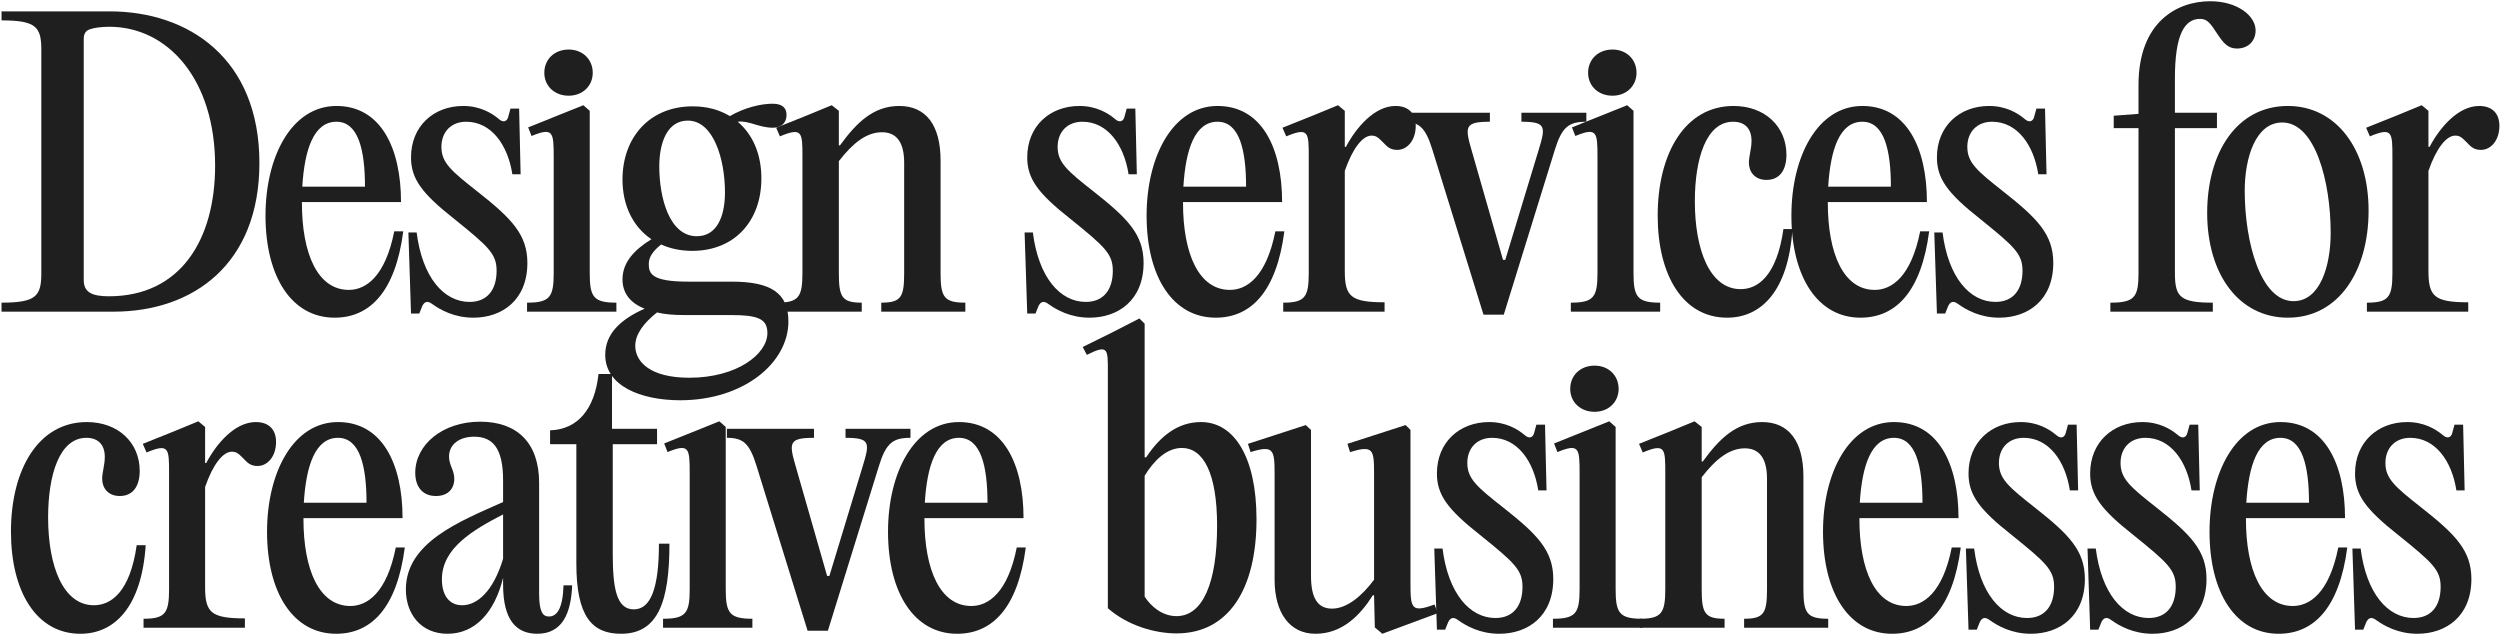 <?xml version="1.0" encoding="UTF-8"?> <svg xmlns="http://www.w3.org/2000/svg" width="1131" height="287" viewBox="0 0 1131 287" fill="none"> <path d="M51.297 141.001H0.691V136.925C16.485 136.925 18.692 133.868 18.692 123.509V22.637C18.692 12.278 16.485 9.221 0.691 9.221V5.146H49.599C85.261 5.146 117.357 26.373 117.357 73.752C117.357 119.264 87.638 141.001 51.297 141.001ZM49.26 134.038C81.695 134.038 97.318 108.395 97.318 74.941C97.318 36.053 76.091 12.108 49.429 12.108C45.693 12.108 42.467 12.618 41.108 13.127C38.901 13.637 37.882 15.165 37.882 17.542V126.736C37.882 132.34 41.788 134.038 49.26 134.038Z" fill="#1F1F1F"></path> <path d="M178.361 104.659H182.437C178.871 132 167.323 143.718 151.36 143.718C132.171 143.718 120.114 125.547 120.114 97.527C120.114 70.696 132.001 47.94 152.209 47.94C172.078 47.94 181.418 66.62 181.418 91.413H136.586V91.753C136.586 114.848 143.718 131.151 157.813 131.151C165.455 131.151 174.286 125.207 178.361 104.659ZM152.209 55.072C142.02 55.072 137.775 67.469 136.756 84.451H165.116C165.116 68.148 162.229 55.072 152.209 55.072Z" fill="#1F1F1F"></path> <path d="M214.132 143.718C205.471 143.718 199.188 140.151 195.622 137.604C193.414 135.906 192.056 136.415 191.037 138.453L189.678 141.85H185.942L184.754 105.169H188.49C191.037 125.377 200.716 136.585 212.434 136.585C220.415 136.585 224.661 131.151 224.661 122.49C224.661 114.848 221.095 111.622 205.302 98.885C190.867 87.508 185.942 80.885 185.942 71.205C185.942 57.11 196.131 47.94 209.547 47.94C217.189 47.94 222.453 51.166 225.51 53.714C227.718 55.752 229.416 54.903 229.925 52.865L230.944 49.129H234.85L235.529 78.847H231.793C229.755 65.601 222.283 55.072 210.906 55.072C204.113 55.072 199.698 59.657 199.698 66.45C199.698 73.582 204.113 77.319 216 86.659C231.284 98.716 238.586 106.018 238.586 118.924C238.586 135.736 227.208 143.718 214.132 143.718Z" fill="#1F1F1F"></path> <path d="M257.286 43.298C250.833 43.298 246.248 38.882 246.248 32.939C246.248 26.825 250.833 22.41 257.286 22.41C263.569 22.41 268.154 26.825 268.154 32.939C268.154 38.882 263.569 43.298 257.286 43.298ZM266.796 50.148V123.509C266.796 134.378 268.494 136.925 278.853 136.925V141.001H238.436V136.925C248.795 136.925 250.493 134.378 250.493 123.509V71.205C250.493 59.827 250.323 57.45 240.474 61.525L238.946 57.62L263.909 47.6L266.796 50.148Z" fill="#1F1F1F"></path> <path d="M311.335 127.415H331.034C348.695 127.415 356.676 132.51 356.676 145.416C356.676 164.266 336.298 181.078 307.768 181.078C289.598 181.078 273.805 174.455 273.805 160.53C273.805 150.85 280.937 144.397 291.636 139.642C284.673 136.925 281.616 132.17 281.616 126.396C281.616 118.584 287.051 112.98 294.692 108.226C286.371 102.622 281.616 92.942 281.616 81.224C281.616 62.205 293.843 48.11 313.372 48.11C319.826 48.11 325.43 49.638 330.185 52.525C336.977 48.619 344.279 46.921 349.544 46.921C354.469 46.921 355.827 49.298 355.827 52.016C355.827 55.242 353.789 57.789 349.714 57.789C343.261 57.789 338.675 54.393 333.751 55.072C340.543 60.846 344.449 69.677 344.449 80.715C344.449 100.074 332.222 113.49 313.203 113.49C307.938 113.49 303.183 112.471 299.108 110.603C295.711 113.32 293.504 116.037 293.504 119.434C293.504 123.849 294.862 127.415 311.335 127.415ZM311.165 54.563C301.825 54.563 298.259 64.582 298.259 75.281C298.259 89.546 302.844 106.867 315.24 106.867C324.071 106.867 327.977 98.376 327.977 86.998C327.977 72.224 322.882 54.563 311.165 54.563ZM311.844 170.889C333.411 170.889 347.166 160.19 347.166 150.68C347.166 144.057 342.581 142.529 330.524 142.529H309.467C304.712 142.529 300.636 142.189 297.24 141.34C291.466 145.925 287.39 151.02 287.39 156.454C287.39 163.586 294.013 170.889 311.844 170.889Z" fill="#1F1F1F"></path> <path d="M351.476 141.001V136.925C361.325 136.925 363.023 134.378 363.023 123.509V71.205C363.023 59.827 363.023 57.45 352.834 61.695L351.136 57.789L364.721 52.355L376.269 47.6L379.496 50.148V65.771H380.005C387.647 55.242 395.289 47.94 406.836 47.94C418.894 47.94 425.516 56.601 425.516 72.564V123.509C425.516 134.378 427.045 136.925 436.724 136.925V141.001H398.685V136.925C407.685 136.925 409.044 134.378 409.044 123.509V73.582C409.044 64.243 405.478 59.827 399.025 59.827C392.062 59.827 385.949 64.582 379.496 72.903V123.509C379.496 134.378 380.854 136.925 389.855 136.925V141.001H351.476Z" fill="#1F1F1F"></path> <path d="M492.906 143.718C484.246 143.718 477.962 140.151 474.396 137.604C472.189 135.906 470.83 136.415 469.811 138.453L468.453 141.85H464.717L463.528 105.169H467.264C469.811 125.377 479.491 136.585 491.208 136.585C499.19 136.585 503.435 131.151 503.435 122.49C503.435 114.848 499.869 111.622 484.076 98.885C469.641 87.508 464.717 80.885 464.717 71.205C464.717 57.11 474.906 47.94 488.321 47.94C495.963 47.94 501.228 51.166 504.284 53.714C506.492 55.752 508.19 54.903 508.7 52.865L509.719 49.129H513.624L514.304 78.847H510.568C508.53 65.601 501.058 55.072 489.68 55.072C482.887 55.072 478.472 59.657 478.472 66.45C478.472 73.582 482.887 77.319 494.775 86.659C510.058 98.716 517.36 106.018 517.36 118.924C517.36 135.736 505.983 143.718 492.906 143.718Z" fill="#1F1F1F"></path> <path d="M576.971 104.659H581.046C577.48 132 565.932 143.718 549.969 143.718C530.78 143.718 518.723 125.547 518.723 97.527C518.723 70.696 530.61 47.94 550.819 47.94C570.687 47.94 580.027 66.62 580.027 91.413H535.195V91.753C535.195 114.848 542.328 131.151 556.423 131.151C564.064 131.151 572.895 125.207 576.971 104.659ZM550.819 55.072C540.629 55.072 536.384 67.469 535.365 84.451H563.725C563.725 68.148 560.838 55.072 550.819 55.072Z" fill="#1F1F1F"></path> <path d="M631.307 47.94C637.251 47.94 640.478 51.336 640.478 56.94C640.478 63.563 636.572 67.809 632.156 67.809C629.1 67.809 627.741 66.62 625.534 64.243C623.326 62.035 622.477 61.356 620.439 61.356C616.533 61.356 611.948 66.96 608.382 77.319V122.49C608.382 134.038 610.929 136.755 626.383 136.755V141.001H580.532V136.925C590.381 136.925 592.079 134.378 592.079 123.509V71.205C592.079 59.827 592.079 57.45 581.89 61.695L580.192 57.789L593.777 52.355L605.325 47.6L608.382 50.148V66.45H608.891C613.646 57.45 621.967 47.94 631.307 47.94Z" fill="#1F1F1F"></path> <path d="M680.985 117.566L696.098 67.809C699.325 57.28 699.495 55.072 688.287 55.072V50.997H717.665V55.072C709.854 55.072 706.627 57.28 703.401 67.809L680.305 142.359H671.135L648.04 67.809C644.813 57.28 641.756 55.072 634.624 55.072V50.997H674.022V55.072C662.644 55.072 662.644 57.28 665.701 67.809L679.966 117.566H680.985Z" fill="#1F1F1F"></path> <path d="M729.494 43.298C723.041 43.298 718.456 38.882 718.456 32.939C718.456 26.825 723.041 22.41 729.494 22.41C735.778 22.41 740.363 26.825 740.363 32.939C740.363 38.882 735.778 43.298 729.494 43.298ZM739.004 50.148V123.509C739.004 134.378 740.702 136.925 751.061 136.925V141.001H710.644V136.925C721.003 136.925 722.702 134.378 722.702 123.509V71.205C722.702 59.827 722.532 57.45 712.682 61.525L711.154 57.62L736.117 47.6L739.004 50.148Z" fill="#1F1F1F"></path> <path d="M781.351 143.718C761.483 143.718 749.935 124.698 749.935 97.527C749.935 69.337 762.332 47.94 784.238 47.94C798.503 47.94 808.183 57.28 808.183 70.016C808.183 77.149 804.956 81.394 799.182 81.394C793.918 81.394 791.201 77.828 791.201 73.582C791.201 70.696 792.39 67.299 792.39 63.733C792.39 57.959 789.163 55.072 784.068 55.072C771.841 55.072 766.747 71.884 766.747 91.074C766.747 113.15 773.54 130.811 787.465 130.811C795.107 130.811 803.767 125.038 806.824 103.64H810.9C809.032 131.83 796.635 143.718 781.351 143.718Z" fill="#1F1F1F"></path> <path d="M868.68 104.659H872.756C869.19 132 857.642 143.718 841.679 143.718C822.49 143.718 810.433 125.547 810.433 97.527C810.433 70.696 822.32 47.94 842.528 47.94C862.397 47.94 871.737 66.62 871.737 91.413H826.905V91.753C826.905 114.848 834.038 131.151 848.132 131.151C855.774 131.151 864.605 125.207 868.68 104.659ZM842.528 55.072C832.339 55.072 828.094 67.469 827.075 84.451H855.435C855.435 68.148 852.548 55.072 842.528 55.072Z" fill="#1F1F1F"></path> <path d="M904.451 143.718C895.79 143.718 889.507 140.151 885.941 137.604C883.733 135.906 882.375 136.415 881.356 138.453L879.997 141.85H876.261L875.073 105.169H878.809C881.356 125.377 891.036 136.585 902.753 136.585C910.734 136.585 914.98 131.151 914.98 122.49C914.98 114.848 911.414 111.622 895.621 98.885C881.186 87.508 876.261 80.885 876.261 71.205C876.261 57.11 886.45 47.94 899.866 47.94C907.508 47.94 912.772 51.166 915.829 53.714C918.037 55.752 919.735 54.903 920.244 52.865L921.263 49.129H925.169L925.848 78.847H922.112C920.074 65.601 912.602 55.072 901.225 55.072C894.432 55.072 890.017 59.657 890.017 66.45C890.017 73.582 894.432 77.319 906.319 86.659C921.603 98.716 928.905 106.018 928.905 118.924C928.905 135.736 917.527 143.718 904.451 143.718Z" fill="#1F1F1F"></path> <path d="M999.894 0.561C1012.29 0.561 1020.44 7.183 1020.44 13.806C1020.44 18.052 1017.56 21.958 1011.95 21.958C1007.88 21.958 1005.84 19.41 1003.12 15.335C999.894 10.41 998.536 8.542 995.309 8.542C988.517 8.542 983.932 15.165 983.932 35.373V50.997H1002.95V57.959H983.932V123.509C983.932 134.378 986.309 136.925 1001.08 136.925V141.001H954.723V136.925C965.761 136.925 967.459 134.378 967.459 123.509V57.959H956.251V52.355L967.459 51.506V38.43C967.459 9.901 984.95 0.561 999.894 0.561Z" fill="#1F1F1F"></path> <path d="M1035.04 143.718C1012.96 143.718 998.527 124.188 998.527 96.338C998.527 68.997 1011.94 47.94 1035.04 47.94C1056.94 47.94 1071.55 67.469 1071.55 95.319C1071.55 122.66 1057.96 143.718 1035.04 143.718ZM1037.58 136.246C1049.64 136.246 1054.4 120.283 1054.4 105.339C1054.4 82.243 1047.43 55.412 1032.49 55.412C1020.43 55.412 1015.51 71.375 1015.51 86.319C1015.51 109.414 1022.64 136.246 1037.58 136.246Z" fill="#1F1F1F"></path> <path d="M1121.56 47.94C1127.5 47.94 1130.73 51.336 1130.73 56.94C1130.73 63.563 1126.82 67.809 1122.41 67.809C1119.35 67.809 1117.99 66.62 1115.79 64.243C1113.58 62.035 1112.73 61.356 1110.69 61.356C1106.78 61.356 1102.2 66.96 1098.63 77.319V122.49C1098.63 134.038 1101.18 136.755 1116.63 136.755V141.001H1070.78V136.925C1080.63 136.925 1082.33 134.378 1082.33 123.509V71.205C1082.33 59.827 1082.33 57.45 1072.14 61.695L1070.44 57.789L1084.03 52.355L1095.58 47.6L1098.63 50.148V66.45H1099.14C1103.9 57.45 1112.22 47.94 1121.56 47.94Z" fill="#1F1F1F"></path> <path d="M36.372 286.718C16.503 286.718 4.955 267.698 4.955 240.527C4.955 212.337 17.352 190.94 39.259 190.94C53.524 190.94 63.203 200.28 63.203 213.016C63.203 220.149 59.977 224.394 54.203 224.394C48.938 224.394 46.221 220.828 46.221 216.583C46.221 213.696 47.41 210.299 47.41 206.733C47.41 200.959 44.184 198.072 39.089 198.072C26.862 198.072 21.767 214.884 21.767 234.074C21.767 256.15 28.56 273.811 42.485 273.811C50.127 273.811 58.788 268.038 61.845 246.64H65.92C64.052 274.83 51.656 286.718 36.372 286.718Z" fill="#1F1F1F"></path> <path d="M115.716 190.94C121.659 190.94 124.886 194.336 124.886 199.94C124.886 206.563 120.98 210.809 116.565 210.809C113.508 210.809 112.149 209.62 109.942 207.243C107.734 205.035 106.885 204.356 104.847 204.356C100.941 204.356 96.356 209.96 92.79 220.319V265.49C92.79 277.038 95.337 279.755 110.791 279.755V284H64.94V279.925C74.789 279.925 76.487 277.378 76.487 266.509V214.205C76.487 202.827 76.487 200.45 66.298 204.695L64.6 200.789L78.186 195.355L89.733 190.6L92.79 193.148V209.45H93.3C98.055 200.45 106.376 190.94 115.716 190.94Z" fill="#1F1F1F"></path> <path d="M179.058 247.659H183.134C179.567 275 168.02 286.718 152.057 286.718C132.867 286.718 120.81 268.547 120.81 240.527C120.81 213.696 132.697 190.94 152.906 190.94C172.775 190.94 182.115 209.62 182.115 234.413H137.283V234.753C137.283 257.848 144.415 274.151 158.51 274.151C166.152 274.151 174.982 268.207 179.058 247.659ZM152.906 198.072C142.717 198.072 138.471 210.469 137.452 227.451H165.812C165.812 211.148 162.925 198.072 152.906 198.072Z" fill="#1F1F1F"></path> <path d="M254.938 264.811H258.843C258.334 277.717 254.258 286.718 243.05 286.718C233.371 286.718 227.597 280.265 227.597 264.471V261.415C223.691 277.378 214.691 286.718 202.464 286.718C190.407 286.718 183.614 277.717 183.614 266.679C183.614 245.282 208.238 235.772 227.597 227.111V217.262C227.597 202.657 222.842 197.563 214.521 197.563C207.898 197.563 203.143 200.959 203.143 206.563C203.143 210.469 205.52 212.677 205.52 216.583C205.52 221.168 202.634 224.394 197.199 224.394C191.086 224.394 187.859 220.149 187.859 213.865C187.859 201.299 200.086 190.77 217.238 190.77C233.71 190.77 243.899 200.11 243.899 218.451V268.547C243.899 276.868 245.598 278.906 248.315 278.906C251.881 278.906 254.598 275.51 254.938 264.811ZM209.087 273.811C215.879 273.811 223.182 267.528 227.597 252.754V232.715C213.842 239.848 199.916 247.999 199.916 262.094C199.916 269.226 203.143 273.811 209.087 273.811Z" fill="#1F1F1F"></path> <path d="M298.101 245.961H302.856C302.856 272.453 297.591 286.718 280.949 286.718C267.703 286.718 260.741 278.736 260.741 254.962V200.959H248.853V194.676C261.25 194.336 269.062 185.166 270.76 169.203H276.873V193.997H297.252V200.959H277.213V250.546C277.213 265.66 278.741 275.679 286.723 275.679C294.365 275.679 298.101 266.17 298.101 245.961Z" fill="#1F1F1F"></path> <path d="M328.322 193.148V266.509C328.322 277.378 330.02 279.925 340.379 279.925V284H299.962V279.925C310.321 279.925 312.019 277.378 312.019 266.509V214.205C312.019 202.827 311.849 200.45 302 204.525L300.472 200.62L325.435 190.6L328.322 193.148Z" fill="#1F1F1F"></path> <path d="M375.212 260.566L390.326 210.809C393.552 200.28 393.722 198.072 382.514 198.072V193.997H411.892V198.072C404.081 198.072 400.854 200.28 397.628 210.809L374.532 285.359H365.362L342.267 210.809C339.04 200.28 335.984 198.072 328.851 198.072V193.997H368.249V198.072C356.871 198.072 356.871 200.28 359.928 210.809L374.193 260.566H375.212Z" fill="#1F1F1F"></path> <path d="M459.988 247.659H464.064C460.498 275 448.95 286.718 432.987 286.718C413.798 286.718 401.74 268.547 401.74 240.527C401.74 213.696 413.628 190.94 433.836 190.94C453.705 190.94 463.045 209.62 463.045 234.413H418.213V234.753C418.213 257.848 425.345 274.151 439.44 274.151C447.082 274.151 455.913 268.207 459.988 247.659ZM433.836 198.072C423.647 198.072 419.402 210.469 418.383 227.451H446.742C446.742 211.148 443.855 198.072 433.836 198.072Z" fill="#1F1F1F"></path> <path d="M501.194 275.17V168.864C501.194 157.825 501.534 155.618 491.685 160.542L489.817 156.976L502.893 150.523L515.459 144.07L517.837 146.447V206.903H518.516C524.799 197.393 532.781 190.94 543.309 190.94C558.423 190.94 568.443 206.903 568.443 234.923C568.443 266.679 555.706 286.548 532.271 286.548C522.592 286.548 510.365 283.151 501.194 275.17ZM517.837 215.224V269.906C520.554 274.151 525.648 278.736 532.271 278.736C544.159 278.736 550.612 263.622 550.612 237.81C550.612 213.865 544.328 202.657 534.649 202.657C527.856 202.657 522.082 208.261 517.837 215.224Z" fill="#1F1F1F"></path> <path d="M625.364 286.718L621.967 283.831L621.628 269.396L621.118 269.226C615.344 278.396 607.193 286.718 595.136 286.718C583.418 286.718 576.626 277.208 576.626 262.264V214.375C576.626 203.337 576.116 201.299 565.757 204.525L564.569 200.789L590.721 192.298L593.098 194.506V260.566C593.098 270.585 596.155 275.34 602.608 275.34C609.401 275.34 616.193 269.566 621.628 262.264V214.375C621.628 203.337 621.288 201.299 610.759 204.525L609.57 200.789L635.892 192.298L638.1 194.506V263.792C638.1 275.17 638.44 277.378 648.968 273.472L650.497 277.378L625.364 286.718Z" fill="#1F1F1F"></path> <path d="M678.248 286.718C669.587 286.718 663.303 283.151 659.737 280.604C657.53 278.906 656.171 279.415 655.152 281.453L653.794 284.85H650.058L648.869 248.169H652.605C655.152 268.377 664.832 279.585 676.549 279.585C684.531 279.585 688.776 274.151 688.776 265.49C688.776 257.848 685.21 254.622 669.417 241.885C654.982 230.508 650.058 223.885 650.058 214.205C650.058 200.11 660.247 190.94 673.662 190.94C681.304 190.94 686.569 194.166 689.625 196.714C691.833 198.752 693.531 197.902 694.041 195.865L695.06 192.129H698.965L699.645 221.847H695.909C693.871 208.601 686.399 198.072 675.021 198.072C668.228 198.072 663.813 202.657 663.813 209.45C663.813 216.583 668.228 220.319 680.116 229.659C695.399 241.716 702.701 249.018 702.701 261.924C702.701 278.736 691.324 286.718 678.248 286.718Z" fill="#1F1F1F"></path> <path d="M721.401 186.298C714.948 186.298 710.363 181.882 710.363 175.939C710.363 169.825 714.948 165.41 721.401 165.41C727.685 165.41 732.27 169.825 732.27 175.939C732.27 181.882 727.685 186.298 721.401 186.298ZM730.911 193.148V266.509C730.911 277.378 732.609 279.925 742.968 279.925V284H702.552V279.925C712.91 279.925 714.609 277.378 714.609 266.509V214.205C714.609 202.827 714.439 200.45 704.589 204.525L703.061 200.62L728.024 190.6L730.911 193.148Z" fill="#1F1F1F"></path> <path d="M741.826 284V279.925C751.676 279.925 753.374 277.378 753.374 266.509V214.205C753.374 202.827 753.374 200.45 743.185 204.695L741.486 200.789L755.072 195.355L766.62 190.6L769.846 193.148V208.771H770.356C777.997 198.242 785.639 190.94 797.187 190.94C809.244 190.94 815.867 199.601 815.867 215.564V266.509C815.867 277.378 817.395 279.925 827.075 279.925V284H789.036V279.925C798.036 279.925 799.395 277.378 799.395 266.509V216.583C799.395 207.243 795.828 202.827 789.375 202.827C782.413 202.827 776.299 207.582 769.846 215.903V266.509C769.846 277.378 771.205 279.925 780.205 279.925V284H741.826Z" fill="#1F1F1F"></path> <path d="M882.976 247.659H887.051C883.485 275 871.938 286.718 855.975 286.718C836.785 286.718 824.728 268.547 824.728 240.527C824.728 213.696 836.615 190.94 856.824 190.94C876.693 190.94 886.033 209.62 886.033 234.413H841.2V234.753C841.2 257.848 848.333 274.151 862.428 274.151C870.07 274.151 878.9 268.207 882.976 247.659ZM856.824 198.072C846.635 198.072 842.389 210.469 841.37 227.451H869.73C869.73 211.148 866.843 198.072 856.824 198.072Z" fill="#1F1F1F"></path> <path d="M918.746 286.718C910.086 286.718 903.802 283.151 900.236 280.604C898.029 278.906 896.67 279.415 895.651 281.453L894.293 284.85H890.557L889.368 248.169H893.104C895.651 268.377 905.331 279.585 917.048 279.585C925.03 279.585 929.275 274.151 929.275 265.49C929.275 257.848 925.709 254.622 909.916 241.885C895.481 230.508 890.557 223.885 890.557 214.205C890.557 200.11 900.746 190.94 914.161 190.94C921.803 190.94 927.068 194.166 930.124 196.714C932.332 198.752 934.03 197.902 934.54 195.865L935.558 192.129H939.464L940.144 221.847H936.408C934.37 208.601 926.898 198.072 915.52 198.072C908.727 198.072 904.312 202.657 904.312 209.45C904.312 216.583 908.727 220.319 920.614 229.659C935.898 241.716 943.2 249.018 943.2 261.924C943.2 278.736 931.822 286.718 918.746 286.718Z" fill="#1F1F1F"></path> <path d="M973.772 286.718C965.111 286.718 958.828 283.151 955.261 280.604C953.054 278.906 951.695 279.415 950.676 281.453L949.318 284.85H945.582L944.393 248.169H948.129C950.676 268.377 960.356 279.585 972.073 279.585C980.055 279.585 984.3 274.151 984.3 265.49C984.3 257.848 980.734 254.622 964.941 241.885C950.507 230.508 945.582 223.885 945.582 214.205C945.582 200.11 955.771 190.94 969.187 190.94C976.828 190.94 982.093 194.166 985.149 196.714C987.357 198.752 989.055 197.902 989.565 195.865L990.584 192.129H994.49L995.169 221.847H991.433C989.395 208.601 981.923 198.072 970.545 198.072C963.752 198.072 959.337 202.657 959.337 209.45C959.337 216.583 963.752 220.319 975.64 229.659C990.923 241.716 998.226 249.018 998.226 261.924C998.226 278.736 986.848 286.718 973.772 286.718Z" fill="#1F1F1F"></path> <path d="M1057.84 247.659H1061.91C1058.35 275 1046.8 286.718 1030.83 286.718C1011.65 286.718 999.588 268.547 999.588 240.527C999.588 213.696 1011.48 190.94 1031.68 190.94C1051.55 190.94 1060.89 209.62 1060.89 234.413H1016.06V234.753C1016.06 257.848 1023.19 274.151 1037.29 274.151C1044.93 274.151 1053.76 268.207 1057.84 247.659ZM1031.68 198.072C1021.49 198.072 1017.25 210.469 1016.23 227.451H1044.59C1044.59 211.148 1041.7 198.072 1031.68 198.072Z" fill="#1F1F1F"></path> <path d="M1093.61 286.718C1084.95 286.718 1078.66 283.151 1075.1 280.604C1072.89 278.906 1071.53 279.415 1070.51 281.453L1069.15 284.85H1065.42L1064.23 248.169H1067.96C1070.51 268.377 1080.19 279.585 1091.91 279.585C1099.89 279.585 1104.14 274.151 1104.14 265.49C1104.14 257.848 1100.57 254.622 1084.78 241.885C1070.34 230.508 1065.42 223.885 1065.42 214.205C1065.42 200.11 1075.61 190.94 1089.02 190.94C1096.66 190.94 1101.93 194.166 1104.98 196.714C1107.19 198.752 1108.89 197.902 1109.4 195.865L1110.42 192.129H1114.32L1115 221.847H1111.27C1109.23 208.601 1101.76 198.072 1090.38 198.072C1083.59 198.072 1079.17 202.657 1079.17 209.45C1079.17 216.583 1083.59 220.319 1095.47 229.659C1110.76 241.716 1118.06 249.018 1118.06 261.924C1118.06 278.736 1106.68 286.718 1093.61 286.718Z" fill="#1F1F1F"></path> </svg> 